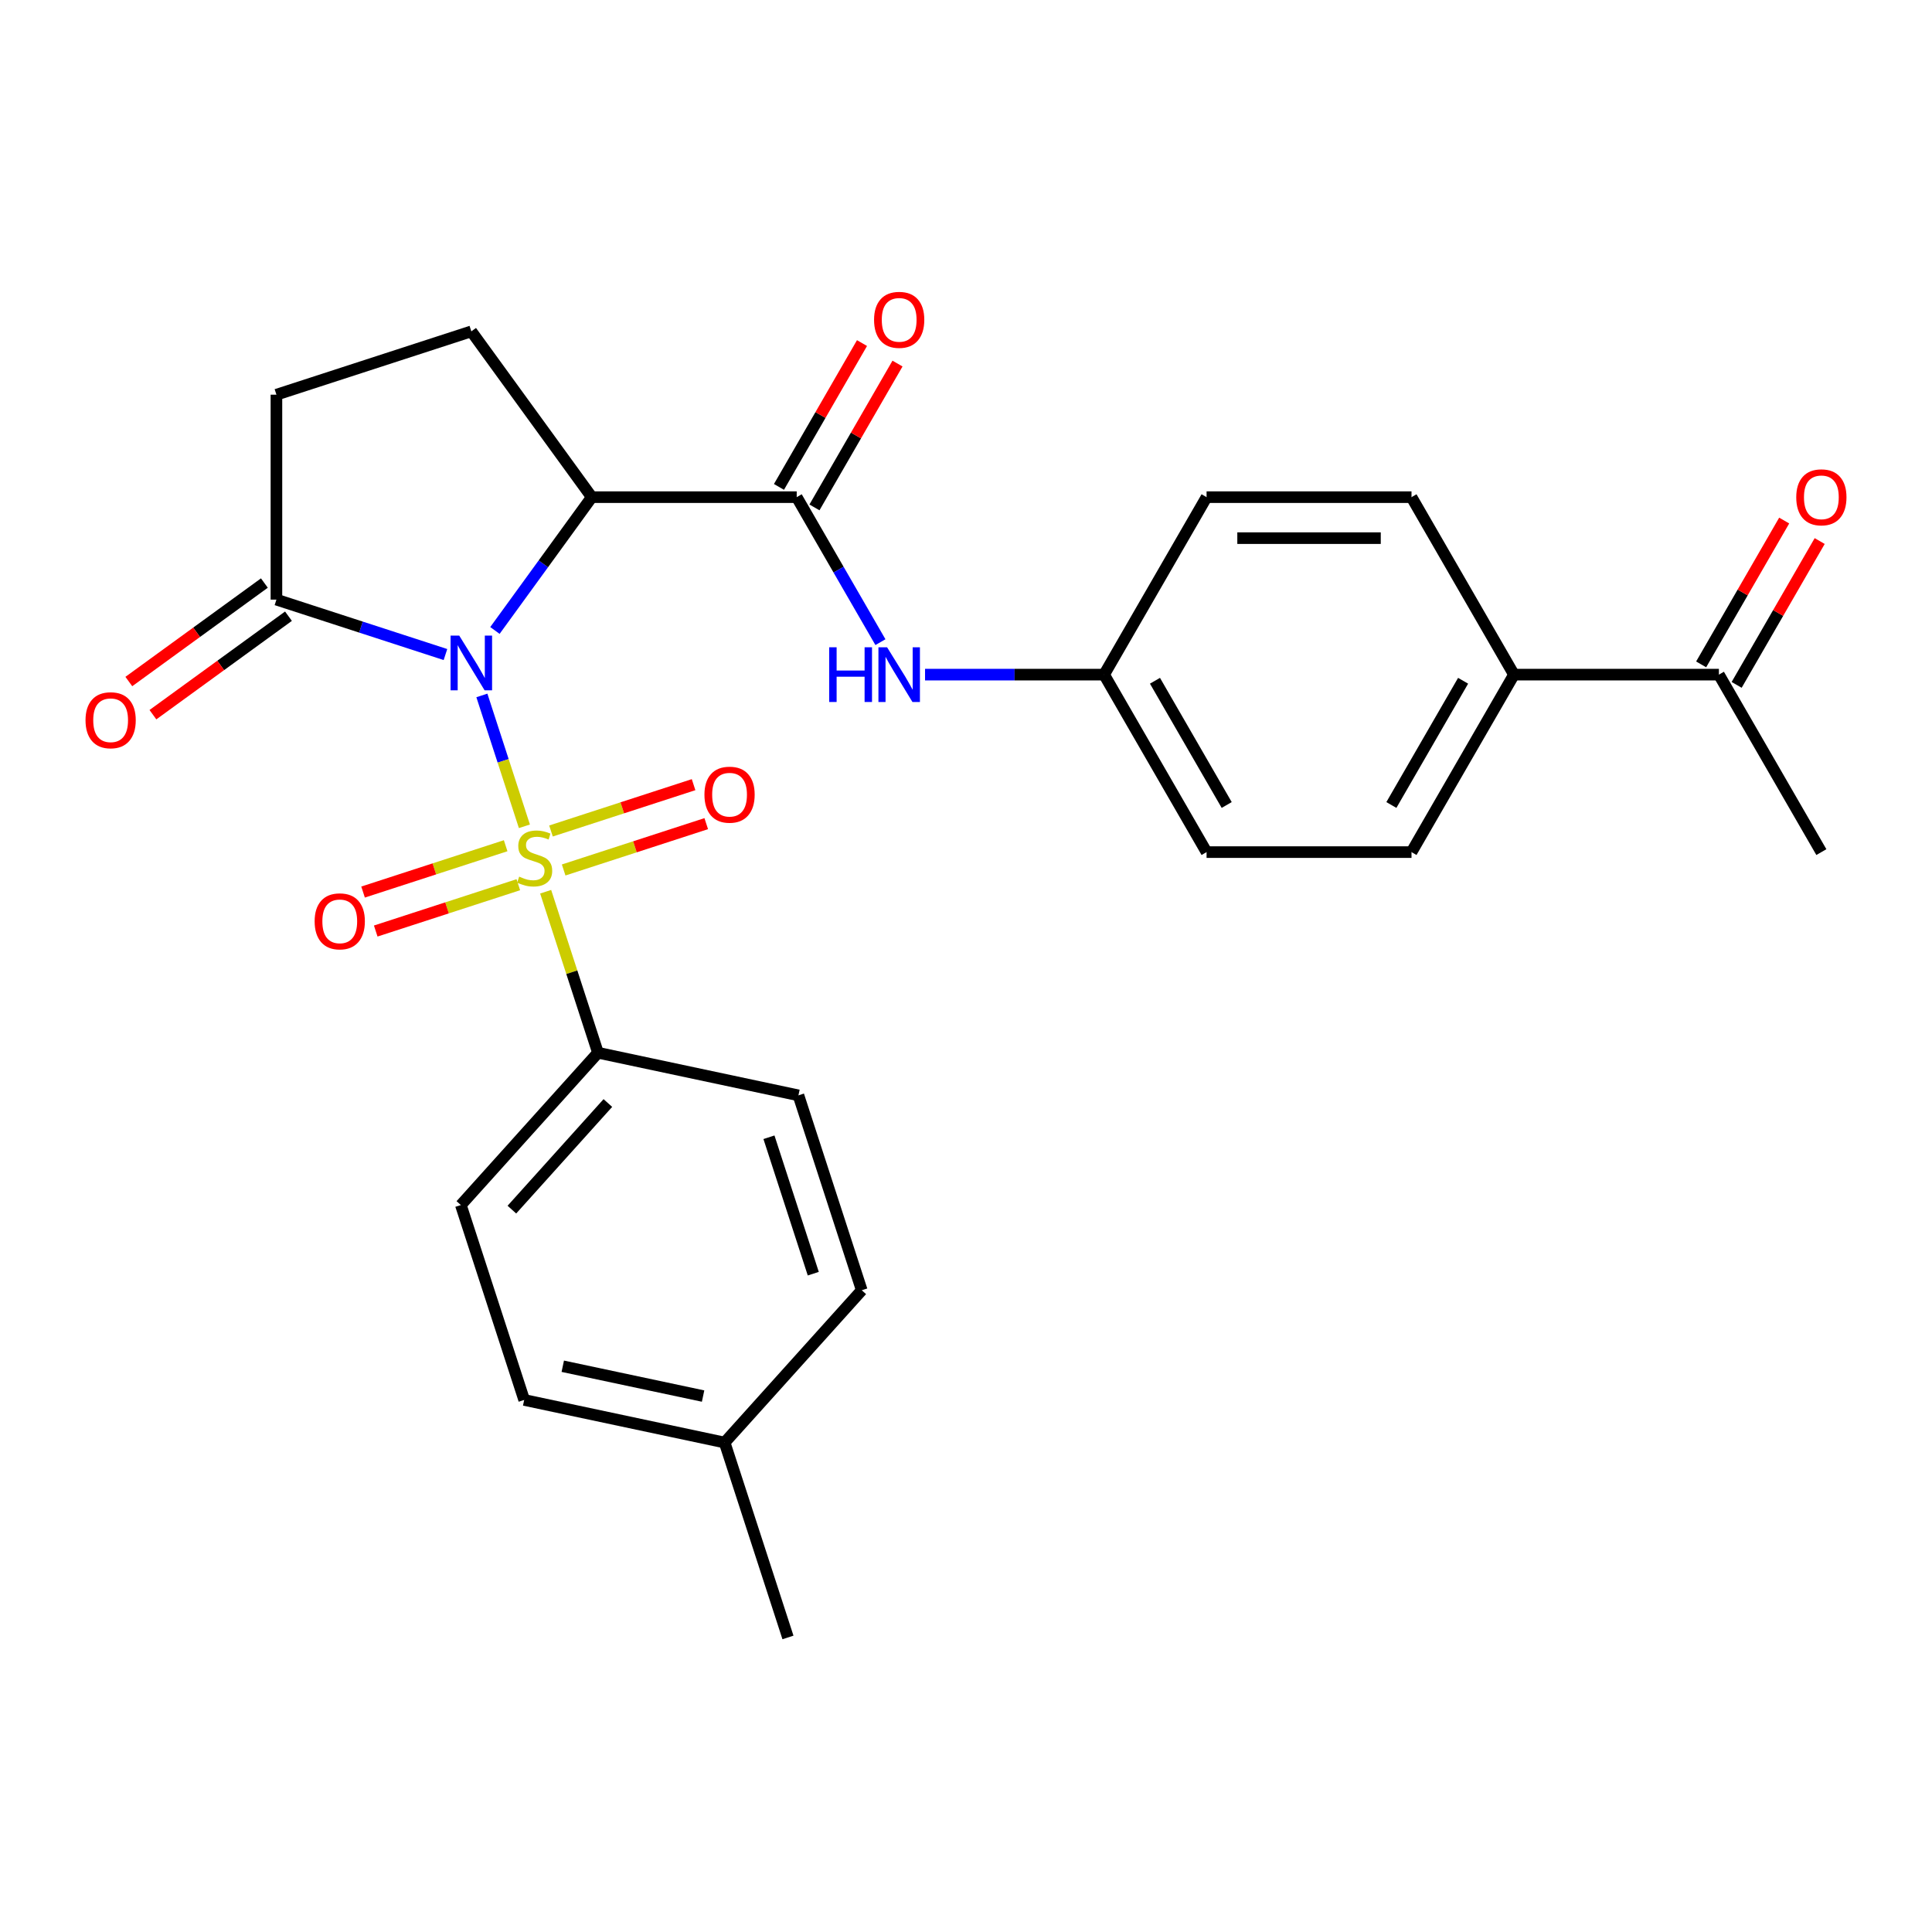 <?xml version='1.0' encoding='iso-8859-1'?>
<svg version='1.1' baseProfile='full'
              xmlns='http://www.w3.org/2000/svg'
                      xmlns:rdkit='http://www.rdkit.org/xml'
                      xmlns:xlink='http://www.w3.org/1999/xlink'
                  xml:space='preserve'
width='1000px' height='1000px' viewBox='0 0 1000 1000'>
<!-- END OF HEADER -->
<rect style='opacity:1.0;fill:#FFFFFF;stroke:none' width='1000' height='1000' x='0' y='0'> </rect>
<path class='bond-0' d='M 249.421,359.954 L 260.426,393.823' style='fill:none;fill-rule:evenodd;stroke:#0000FF;stroke-width:6px;stroke-linecap:butt;stroke-linejoin:miter;stroke-opacity:1' />
<path class='bond-0' d='M 260.426,393.823 L 271.431,427.692' style='fill:none;fill-rule:evenodd;stroke:#CCCC00;stroke-width:6px;stroke-linecap:butt;stroke-linejoin:miter;stroke-opacity:1' />
<path class='bond-1' d='M 256.173,326.33 L 281.24,291.829' style='fill:none;fill-rule:evenodd;stroke:#0000FF;stroke-width:6px;stroke-linecap:butt;stroke-linejoin:miter;stroke-opacity:1' />
<path class='bond-1' d='M 281.24,291.829 L 306.306,257.328' style='fill:none;fill-rule:evenodd;stroke:#000000;stroke-width:6px;stroke-linecap:butt;stroke-linejoin:miter;stroke-opacity:1' />
<path class='bond-3' d='M 230.567,338.791 L 186.823,324.577' style='fill:none;fill-rule:evenodd;stroke:#0000FF;stroke-width:6px;stroke-linecap:butt;stroke-linejoin:miter;stroke-opacity:1' />
<path class='bond-3' d='M 186.823,324.577 L 143.079,310.364' style='fill:none;fill-rule:evenodd;stroke:#000000;stroke-width:6px;stroke-linecap:butt;stroke-linejoin:miter;stroke-opacity:1' />
<path class='bond-4' d='M 282.433,461.554 L 295.974,503.228' style='fill:none;fill-rule:evenodd;stroke:#CCCC00;stroke-width:6px;stroke-linecap:butt;stroke-linejoin:miter;stroke-opacity:1' />
<path class='bond-4' d='M 295.974,503.228 L 309.514,544.902' style='fill:none;fill-rule:evenodd;stroke:#000000;stroke-width:6px;stroke-linecap:butt;stroke-linejoin:miter;stroke-opacity:1' />
<path class='bond-7' d='M 291.746,450.298 L 328.649,438.308' style='fill:none;fill-rule:evenodd;stroke:#CCCC00;stroke-width:6px;stroke-linecap:butt;stroke-linejoin:miter;stroke-opacity:1' />
<path class='bond-7' d='M 328.649,438.308 L 365.551,426.317' style='fill:none;fill-rule:evenodd;stroke:#FF0000;stroke-width:6px;stroke-linecap:butt;stroke-linejoin:miter;stroke-opacity:1' />
<path class='bond-7' d='M 285.191,430.122 L 322.093,418.132' style='fill:none;fill-rule:evenodd;stroke:#CCCC00;stroke-width:6px;stroke-linecap:butt;stroke-linejoin:miter;stroke-opacity:1' />
<path class='bond-7' d='M 322.093,418.132 L 358.995,406.141' style='fill:none;fill-rule:evenodd;stroke:#FF0000;stroke-width:6px;stroke-linecap:butt;stroke-linejoin:miter;stroke-opacity:1' />
<path class='bond-8' d='M 261.727,437.746 L 224.825,449.736' style='fill:none;fill-rule:evenodd;stroke:#CCCC00;stroke-width:6px;stroke-linecap:butt;stroke-linejoin:miter;stroke-opacity:1' />
<path class='bond-8' d='M 224.825,449.736 L 187.922,461.726' style='fill:none;fill-rule:evenodd;stroke:#FF0000;stroke-width:6px;stroke-linecap:butt;stroke-linejoin:miter;stroke-opacity:1' />
<path class='bond-8' d='M 268.283,457.922 L 231.38,469.912' style='fill:none;fill-rule:evenodd;stroke:#CCCC00;stroke-width:6px;stroke-linecap:butt;stroke-linejoin:miter;stroke-opacity:1' />
<path class='bond-8' d='M 231.38,469.912 L 194.478,481.902' style='fill:none;fill-rule:evenodd;stroke:#FF0000;stroke-width:6px;stroke-linecap:butt;stroke-linejoin:miter;stroke-opacity:1' />
<path class='bond-2' d='M 306.306,257.328 L 412.377,257.328' style='fill:none;fill-rule:evenodd;stroke:#000000;stroke-width:6px;stroke-linecap:butt;stroke-linejoin:miter;stroke-opacity:1' />
<path class='bond-6' d='M 306.306,257.328 L 243.959,171.515' style='fill:none;fill-rule:evenodd;stroke:#000000;stroke-width:6px;stroke-linecap:butt;stroke-linejoin:miter;stroke-opacity:1' />
<path class='bond-5' d='M 412.377,257.328 L 434.042,294.853' style='fill:none;fill-rule:evenodd;stroke:#000000;stroke-width:6px;stroke-linecap:butt;stroke-linejoin:miter;stroke-opacity:1' />
<path class='bond-5' d='M 434.042,294.853 L 455.707,332.377' style='fill:none;fill-rule:evenodd;stroke:#0000FF;stroke-width:6px;stroke-linecap:butt;stroke-linejoin:miter;stroke-opacity:1' />
<path class='bond-10' d='M 421.563,262.632 L 443.055,225.407' style='fill:none;fill-rule:evenodd;stroke:#000000;stroke-width:6px;stroke-linecap:butt;stroke-linejoin:miter;stroke-opacity:1' />
<path class='bond-10' d='M 443.055,225.407 L 464.547,188.183' style='fill:none;fill-rule:evenodd;stroke:#FF0000;stroke-width:6px;stroke-linecap:butt;stroke-linejoin:miter;stroke-opacity:1' />
<path class='bond-10' d='M 403.191,252.025 L 424.683,214.8' style='fill:none;fill-rule:evenodd;stroke:#000000;stroke-width:6px;stroke-linecap:butt;stroke-linejoin:miter;stroke-opacity:1' />
<path class='bond-10' d='M 424.683,214.8 L 446.174,177.576' style='fill:none;fill-rule:evenodd;stroke:#FF0000;stroke-width:6px;stroke-linecap:butt;stroke-linejoin:miter;stroke-opacity:1' />
<path class='bond-9' d='M 143.079,310.364 L 143.079,204.292' style='fill:none;fill-rule:evenodd;stroke:#000000;stroke-width:6px;stroke-linecap:butt;stroke-linejoin:miter;stroke-opacity:1' />
<path class='bond-13' d='M 136.844,301.783 L 101.763,327.27' style='fill:none;fill-rule:evenodd;stroke:#000000;stroke-width:6px;stroke-linecap:butt;stroke-linejoin:miter;stroke-opacity:1' />
<path class='bond-13' d='M 101.763,327.27 L 66.682,352.758' style='fill:none;fill-rule:evenodd;stroke:#FF0000;stroke-width:6px;stroke-linecap:butt;stroke-linejoin:miter;stroke-opacity:1' />
<path class='bond-13' d='M 149.313,318.945 L 114.232,344.433' style='fill:none;fill-rule:evenodd;stroke:#000000;stroke-width:6px;stroke-linecap:butt;stroke-linejoin:miter;stroke-opacity:1' />
<path class='bond-13' d='M 114.232,344.433 L 79.151,369.921' style='fill:none;fill-rule:evenodd;stroke:#FF0000;stroke-width:6px;stroke-linecap:butt;stroke-linejoin:miter;stroke-opacity:1' />
<path class='bond-15' d='M 309.514,544.902 L 238.539,623.728' style='fill:none;fill-rule:evenodd;stroke:#000000;stroke-width:6px;stroke-linecap:butt;stroke-linejoin:miter;stroke-opacity:1' />
<path class='bond-15' d='M 314.633,570.921 L 264.95,626.1' style='fill:none;fill-rule:evenodd;stroke:#000000;stroke-width:6px;stroke-linecap:butt;stroke-linejoin:miter;stroke-opacity:1' />
<path class='bond-16' d='M 309.514,544.902 L 413.268,566.955' style='fill:none;fill-rule:evenodd;stroke:#000000;stroke-width:6px;stroke-linecap:butt;stroke-linejoin:miter;stroke-opacity:1' />
<path class='bond-17' d='M 478.805,349.189 L 525.145,349.189' style='fill:none;fill-rule:evenodd;stroke:#0000FF;stroke-width:6px;stroke-linecap:butt;stroke-linejoin:miter;stroke-opacity:1' />
<path class='bond-17' d='M 525.145,349.189 L 571.485,349.189' style='fill:none;fill-rule:evenodd;stroke:#000000;stroke-width:6px;stroke-linecap:butt;stroke-linejoin:miter;stroke-opacity:1' />
<path class='bond-27' d='M 243.959,171.515 L 143.079,204.292' style='fill:none;fill-rule:evenodd;stroke:#000000;stroke-width:6px;stroke-linecap:butt;stroke-linejoin:miter;stroke-opacity:1' />
<path class='bond-11' d='M 889.699,349.189 L 783.628,349.189' style='fill:none;fill-rule:evenodd;stroke:#000000;stroke-width:6px;stroke-linecap:butt;stroke-linejoin:miter;stroke-opacity:1' />
<path class='bond-14' d='M 898.885,354.492 L 920.377,317.268' style='fill:none;fill-rule:evenodd;stroke:#000000;stroke-width:6px;stroke-linecap:butt;stroke-linejoin:miter;stroke-opacity:1' />
<path class='bond-14' d='M 920.377,317.268 L 941.868,280.044' style='fill:none;fill-rule:evenodd;stroke:#FF0000;stroke-width:6px;stroke-linecap:butt;stroke-linejoin:miter;stroke-opacity:1' />
<path class='bond-14' d='M 880.513,343.885 L 902.005,306.661' style='fill:none;fill-rule:evenodd;stroke:#000000;stroke-width:6px;stroke-linecap:butt;stroke-linejoin:miter;stroke-opacity:1' />
<path class='bond-14' d='M 902.005,306.661 L 923.496,269.436' style='fill:none;fill-rule:evenodd;stroke:#FF0000;stroke-width:6px;stroke-linecap:butt;stroke-linejoin:miter;stroke-opacity:1' />
<path class='bond-25' d='M 889.699,349.189 L 942.735,441.05' style='fill:none;fill-rule:evenodd;stroke:#000000;stroke-width:6px;stroke-linecap:butt;stroke-linejoin:miter;stroke-opacity:1' />
<path class='bond-12' d='M 783.628,349.189 L 730.592,441.05' style='fill:none;fill-rule:evenodd;stroke:#000000;stroke-width:6px;stroke-linecap:butt;stroke-linejoin:miter;stroke-opacity:1' />
<path class='bond-12' d='M 757.3,352.361 L 720.175,416.663' style='fill:none;fill-rule:evenodd;stroke:#000000;stroke-width:6px;stroke-linecap:butt;stroke-linejoin:miter;stroke-opacity:1' />
<path class='bond-29' d='M 783.628,349.189 L 730.592,257.328' style='fill:none;fill-rule:evenodd;stroke:#000000;stroke-width:6px;stroke-linecap:butt;stroke-linejoin:miter;stroke-opacity:1' />
<path class='bond-23' d='M 238.539,623.728 L 271.317,724.608' style='fill:none;fill-rule:evenodd;stroke:#000000;stroke-width:6px;stroke-linecap:butt;stroke-linejoin:miter;stroke-opacity:1' />
<path class='bond-22' d='M 413.268,566.955 L 446.046,667.835' style='fill:none;fill-rule:evenodd;stroke:#000000;stroke-width:6px;stroke-linecap:butt;stroke-linejoin:miter;stroke-opacity:1' />
<path class='bond-22' d='M 398.009,588.643 L 420.953,659.259' style='fill:none;fill-rule:evenodd;stroke:#000000;stroke-width:6px;stroke-linecap:butt;stroke-linejoin:miter;stroke-opacity:1' />
<path class='bond-20' d='M 571.485,349.189 L 624.52,257.328' style='fill:none;fill-rule:evenodd;stroke:#000000;stroke-width:6px;stroke-linecap:butt;stroke-linejoin:miter;stroke-opacity:1' />
<path class='bond-21' d='M 571.485,349.189 L 624.52,441.05' style='fill:none;fill-rule:evenodd;stroke:#000000;stroke-width:6px;stroke-linecap:butt;stroke-linejoin:miter;stroke-opacity:1' />
<path class='bond-21' d='M 597.812,352.361 L 634.937,416.663' style='fill:none;fill-rule:evenodd;stroke:#000000;stroke-width:6px;stroke-linecap:butt;stroke-linejoin:miter;stroke-opacity:1' />
<path class='bond-18' d='M 730.592,257.328 L 624.52,257.328' style='fill:none;fill-rule:evenodd;stroke:#000000;stroke-width:6px;stroke-linecap:butt;stroke-linejoin:miter;stroke-opacity:1' />
<path class='bond-18' d='M 714.681,278.543 L 640.431,278.543' style='fill:none;fill-rule:evenodd;stroke:#000000;stroke-width:6px;stroke-linecap:butt;stroke-linejoin:miter;stroke-opacity:1' />
<path class='bond-19' d='M 730.592,441.05 L 624.52,441.05' style='fill:none;fill-rule:evenodd;stroke:#000000;stroke-width:6px;stroke-linecap:butt;stroke-linejoin:miter;stroke-opacity:1' />
<path class='bond-24' d='M 446.046,667.835 L 375.07,746.662' style='fill:none;fill-rule:evenodd;stroke:#000000;stroke-width:6px;stroke-linecap:butt;stroke-linejoin:miter;stroke-opacity:1' />
<path class='bond-28' d='M 271.317,724.608 L 375.07,746.662' style='fill:none;fill-rule:evenodd;stroke:#000000;stroke-width:6px;stroke-linecap:butt;stroke-linejoin:miter;stroke-opacity:1' />
<path class='bond-28' d='M 291.29,707.166 L 363.918,722.603' style='fill:none;fill-rule:evenodd;stroke:#000000;stroke-width:6px;stroke-linecap:butt;stroke-linejoin:miter;stroke-opacity:1' />
<path class='bond-26' d='M 375.07,746.662 L 407.848,847.542' style='fill:none;fill-rule:evenodd;stroke:#000000;stroke-width:6px;stroke-linecap:butt;stroke-linejoin:miter;stroke-opacity:1' />
<path  class='atom-0' d='M 237.699 328.982
L 246.979 343.982
Q 247.899 345.462, 249.379 348.142
Q 250.859 350.822, 250.939 350.982
L 250.939 328.982
L 254.699 328.982
L 254.699 357.302
L 250.819 357.302
L 240.859 340.902
Q 239.699 338.982, 238.459 336.782
Q 237.259 334.582, 236.899 333.902
L 236.899 357.302
L 233.219 357.302
L 233.219 328.982
L 237.699 328.982
' fill='#0000FF'/>
<path  class='atom-1' d='M 268.737 453.742
Q 269.057 453.862, 270.377 454.422
Q 271.697 454.982, 273.137 455.342
Q 274.617 455.662, 276.057 455.662
Q 278.737 455.662, 280.297 454.382
Q 281.857 453.062, 281.857 450.782
Q 281.857 449.222, 281.057 448.262
Q 280.297 447.302, 279.097 446.782
Q 277.897 446.262, 275.897 445.662
Q 273.377 444.902, 271.857 444.182
Q 270.377 443.462, 269.297 441.942
Q 268.257 440.422, 268.257 437.862
Q 268.257 434.302, 270.657 432.102
Q 273.097 429.902, 277.897 429.902
Q 281.177 429.902, 284.897 431.462
L 283.977 434.542
Q 280.577 433.142, 278.017 433.142
Q 275.257 433.142, 273.737 434.302
Q 272.217 435.422, 272.257 437.382
Q 272.257 438.902, 273.017 439.822
Q 273.817 440.742, 274.937 441.262
Q 276.097 441.782, 278.017 442.382
Q 280.577 443.182, 282.097 443.982
Q 283.617 444.782, 284.697 446.422
Q 285.817 448.022, 285.817 450.782
Q 285.817 454.702, 283.177 456.822
Q 280.577 458.902, 276.217 458.902
Q 273.697 458.902, 271.777 458.342
Q 269.897 457.822, 267.657 456.902
L 268.737 453.742
' fill='#CCCC00'/>
<path  class='atom-6' d='M 429.193 335.029
L 433.033 335.029
L 433.033 347.069
L 447.513 347.069
L 447.513 335.029
L 451.353 335.029
L 451.353 363.349
L 447.513 363.349
L 447.513 350.269
L 433.033 350.269
L 433.033 363.349
L 429.193 363.349
L 429.193 335.029
' fill='#0000FF'/>
<path  class='atom-6' d='M 459.153 335.029
L 468.433 350.029
Q 469.353 351.509, 470.833 354.189
Q 472.313 356.869, 472.393 357.029
L 472.393 335.029
L 476.153 335.029
L 476.153 363.349
L 472.273 363.349
L 462.313 346.949
Q 461.153 345.029, 459.913 342.829
Q 458.713 340.629, 458.353 339.949
L 458.353 363.349
L 454.673 363.349
L 454.673 335.029
L 459.153 335.029
' fill='#0000FF'/>
<path  class='atom-8' d='M 364.617 411.324
Q 364.617 404.524, 367.977 400.724
Q 371.337 396.924, 377.617 396.924
Q 383.897 396.924, 387.257 400.724
Q 390.617 404.524, 390.617 411.324
Q 390.617 418.204, 387.217 422.124
Q 383.817 426.004, 377.617 426.004
Q 371.377 426.004, 367.977 422.124
Q 364.617 418.244, 364.617 411.324
M 377.617 422.804
Q 381.937 422.804, 384.257 419.924
Q 386.617 417.004, 386.617 411.324
Q 386.617 405.764, 384.257 402.964
Q 381.937 400.124, 377.617 400.124
Q 373.297 400.124, 370.937 402.924
Q 368.617 405.724, 368.617 411.324
Q 368.617 417.044, 370.937 419.924
Q 373.297 422.804, 377.617 422.804
' fill='#FF0000'/>
<path  class='atom-9' d='M 162.857 476.88
Q 162.857 470.08, 166.217 466.28
Q 169.577 462.48, 175.857 462.48
Q 182.137 462.48, 185.497 466.28
Q 188.857 470.08, 188.857 476.88
Q 188.857 483.76, 185.457 487.68
Q 182.057 491.56, 175.857 491.56
Q 169.617 491.56, 166.217 487.68
Q 162.857 483.8, 162.857 476.88
M 175.857 488.36
Q 180.177 488.36, 182.497 485.48
Q 184.857 482.56, 184.857 476.88
Q 184.857 471.32, 182.497 468.52
Q 180.177 465.68, 175.857 465.68
Q 171.537 465.68, 169.177 468.48
Q 166.857 471.28, 166.857 476.88
Q 166.857 482.6, 169.177 485.48
Q 171.537 488.36, 175.857 488.36
' fill='#FF0000'/>
<path  class='atom-11' d='M 452.413 165.548
Q 452.413 158.748, 455.773 154.948
Q 459.133 151.148, 465.413 151.148
Q 471.693 151.148, 475.053 154.948
Q 478.413 158.748, 478.413 165.548
Q 478.413 172.428, 475.013 176.348
Q 471.613 180.228, 465.413 180.228
Q 459.173 180.228, 455.773 176.348
Q 452.413 172.468, 452.413 165.548
M 465.413 177.028
Q 469.733 177.028, 472.053 174.148
Q 474.413 171.228, 474.413 165.548
Q 474.413 159.988, 472.053 157.188
Q 469.733 154.348, 465.413 154.348
Q 461.093 154.348, 458.733 157.148
Q 456.413 159.948, 456.413 165.548
Q 456.413 171.268, 458.733 174.148
Q 461.093 177.028, 465.413 177.028
' fill='#FF0000'/>
<path  class='atom-14' d='M 44.265 372.791
Q 44.265 365.991, 47.625 362.191
Q 50.985 358.391, 57.265 358.391
Q 63.545 358.391, 66.905 362.191
Q 70.265 365.991, 70.265 372.791
Q 70.265 379.671, 66.865 383.591
Q 63.465 387.471, 57.265 387.471
Q 51.025 387.471, 47.625 383.591
Q 44.265 379.711, 44.265 372.791
M 57.265 384.271
Q 61.585 384.271, 63.905 381.391
Q 66.265 378.471, 66.265 372.791
Q 66.265 367.231, 63.905 364.431
Q 61.585 361.591, 57.265 361.591
Q 52.945 361.591, 50.585 364.391
Q 48.265 367.191, 48.265 372.791
Q 48.265 378.511, 50.585 381.391
Q 52.945 384.271, 57.265 384.271
' fill='#FF0000'/>
<path  class='atom-15' d='M 929.735 257.408
Q 929.735 250.608, 933.095 246.808
Q 936.455 243.008, 942.735 243.008
Q 949.015 243.008, 952.375 246.808
Q 955.735 250.608, 955.735 257.408
Q 955.735 264.288, 952.335 268.208
Q 948.935 272.088, 942.735 272.088
Q 936.495 272.088, 933.095 268.208
Q 929.735 264.328, 929.735 257.408
M 942.735 268.888
Q 947.055 268.888, 949.375 266.008
Q 951.735 263.088, 951.735 257.408
Q 951.735 251.848, 949.375 249.048
Q 947.055 246.208, 942.735 246.208
Q 938.415 246.208, 936.055 249.008
Q 933.735 251.808, 933.735 257.408
Q 933.735 263.128, 936.055 266.008
Q 938.415 268.888, 942.735 268.888
' fill='#FF0000'/>
</svg>
